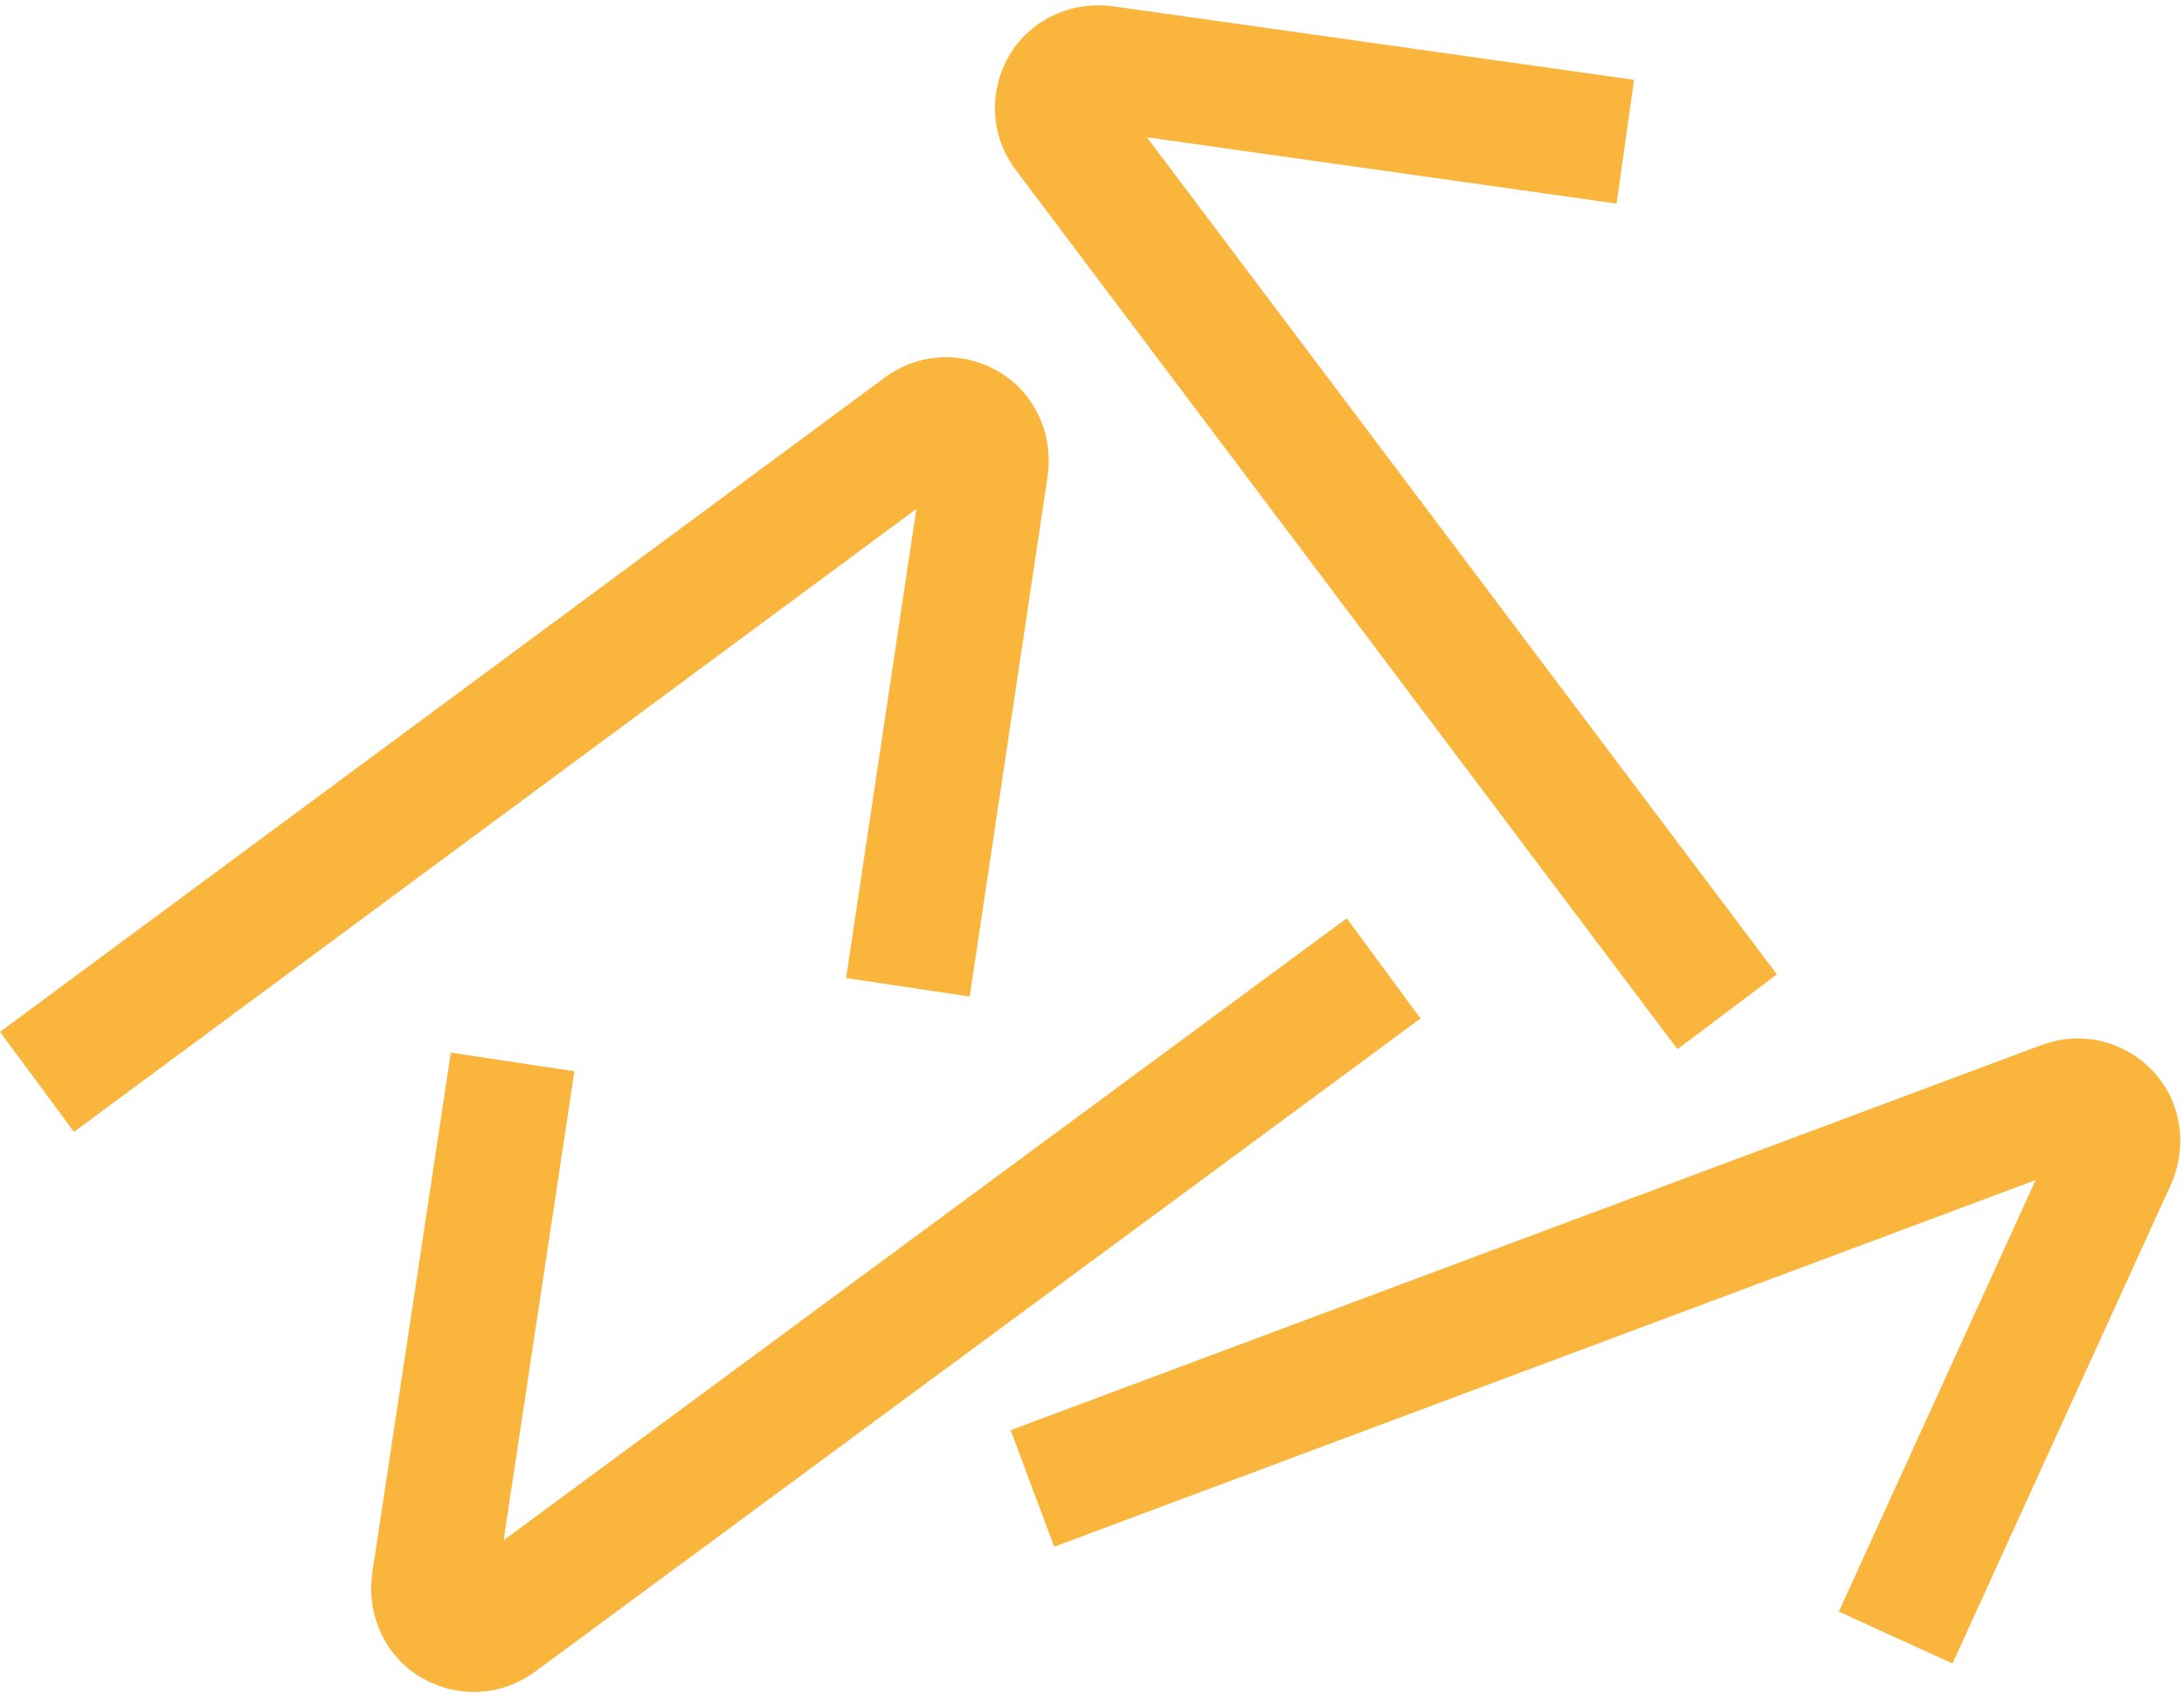 <?xml version="1.0" encoding="UTF-8"?>
<svg xmlns="http://www.w3.org/2000/svg" width="776" height="604" viewBox="0 0 776 604" fill="none">
  <path d="M764.875 380.503C754.765 369.917 739.621 365.999 725.217 371.38L359.095 508.165L374.568 549.578L723.283 419.297L653.354 572.642L693.751 591.064L771.2 421.23C777.591 407.215 774.986 391.089 764.875 380.503Z" fill="#FAB53D"></path>
  <path d="M358.506 19.895C351.223 32.593 351.761 48.226 361.007 60.512L596.023 372.798L631.347 346.214L407.504 48.775L574.386 72.336L580.593 28.372L395.767 2.278C380.514 0.125 365.789 7.197 358.506 19.895Z" fill="#FAB53D"></path>
  <path d="M354.882 132.085C342.246 124.695 326.609 125.102 314.245 134.246L0 366.635L26.287 402.181L325.592 180.839L300.633 347.518L344.543 354.093L372.186 169.492C374.467 154.258 367.519 139.474 354.882 132.085Z" fill="#FAB53D"></path>
  <path d="M149.588 596.008C162.216 603.412 177.853 603.024 190.228 593.895L504.748 361.878L478.503 326.301L178.936 547.288L204.093 380.639L160.191 374.012L132.329 558.58C130.03 573.811 136.96 588.603 149.588 596.008Z" fill="#FAB53D"></path>
</svg>
